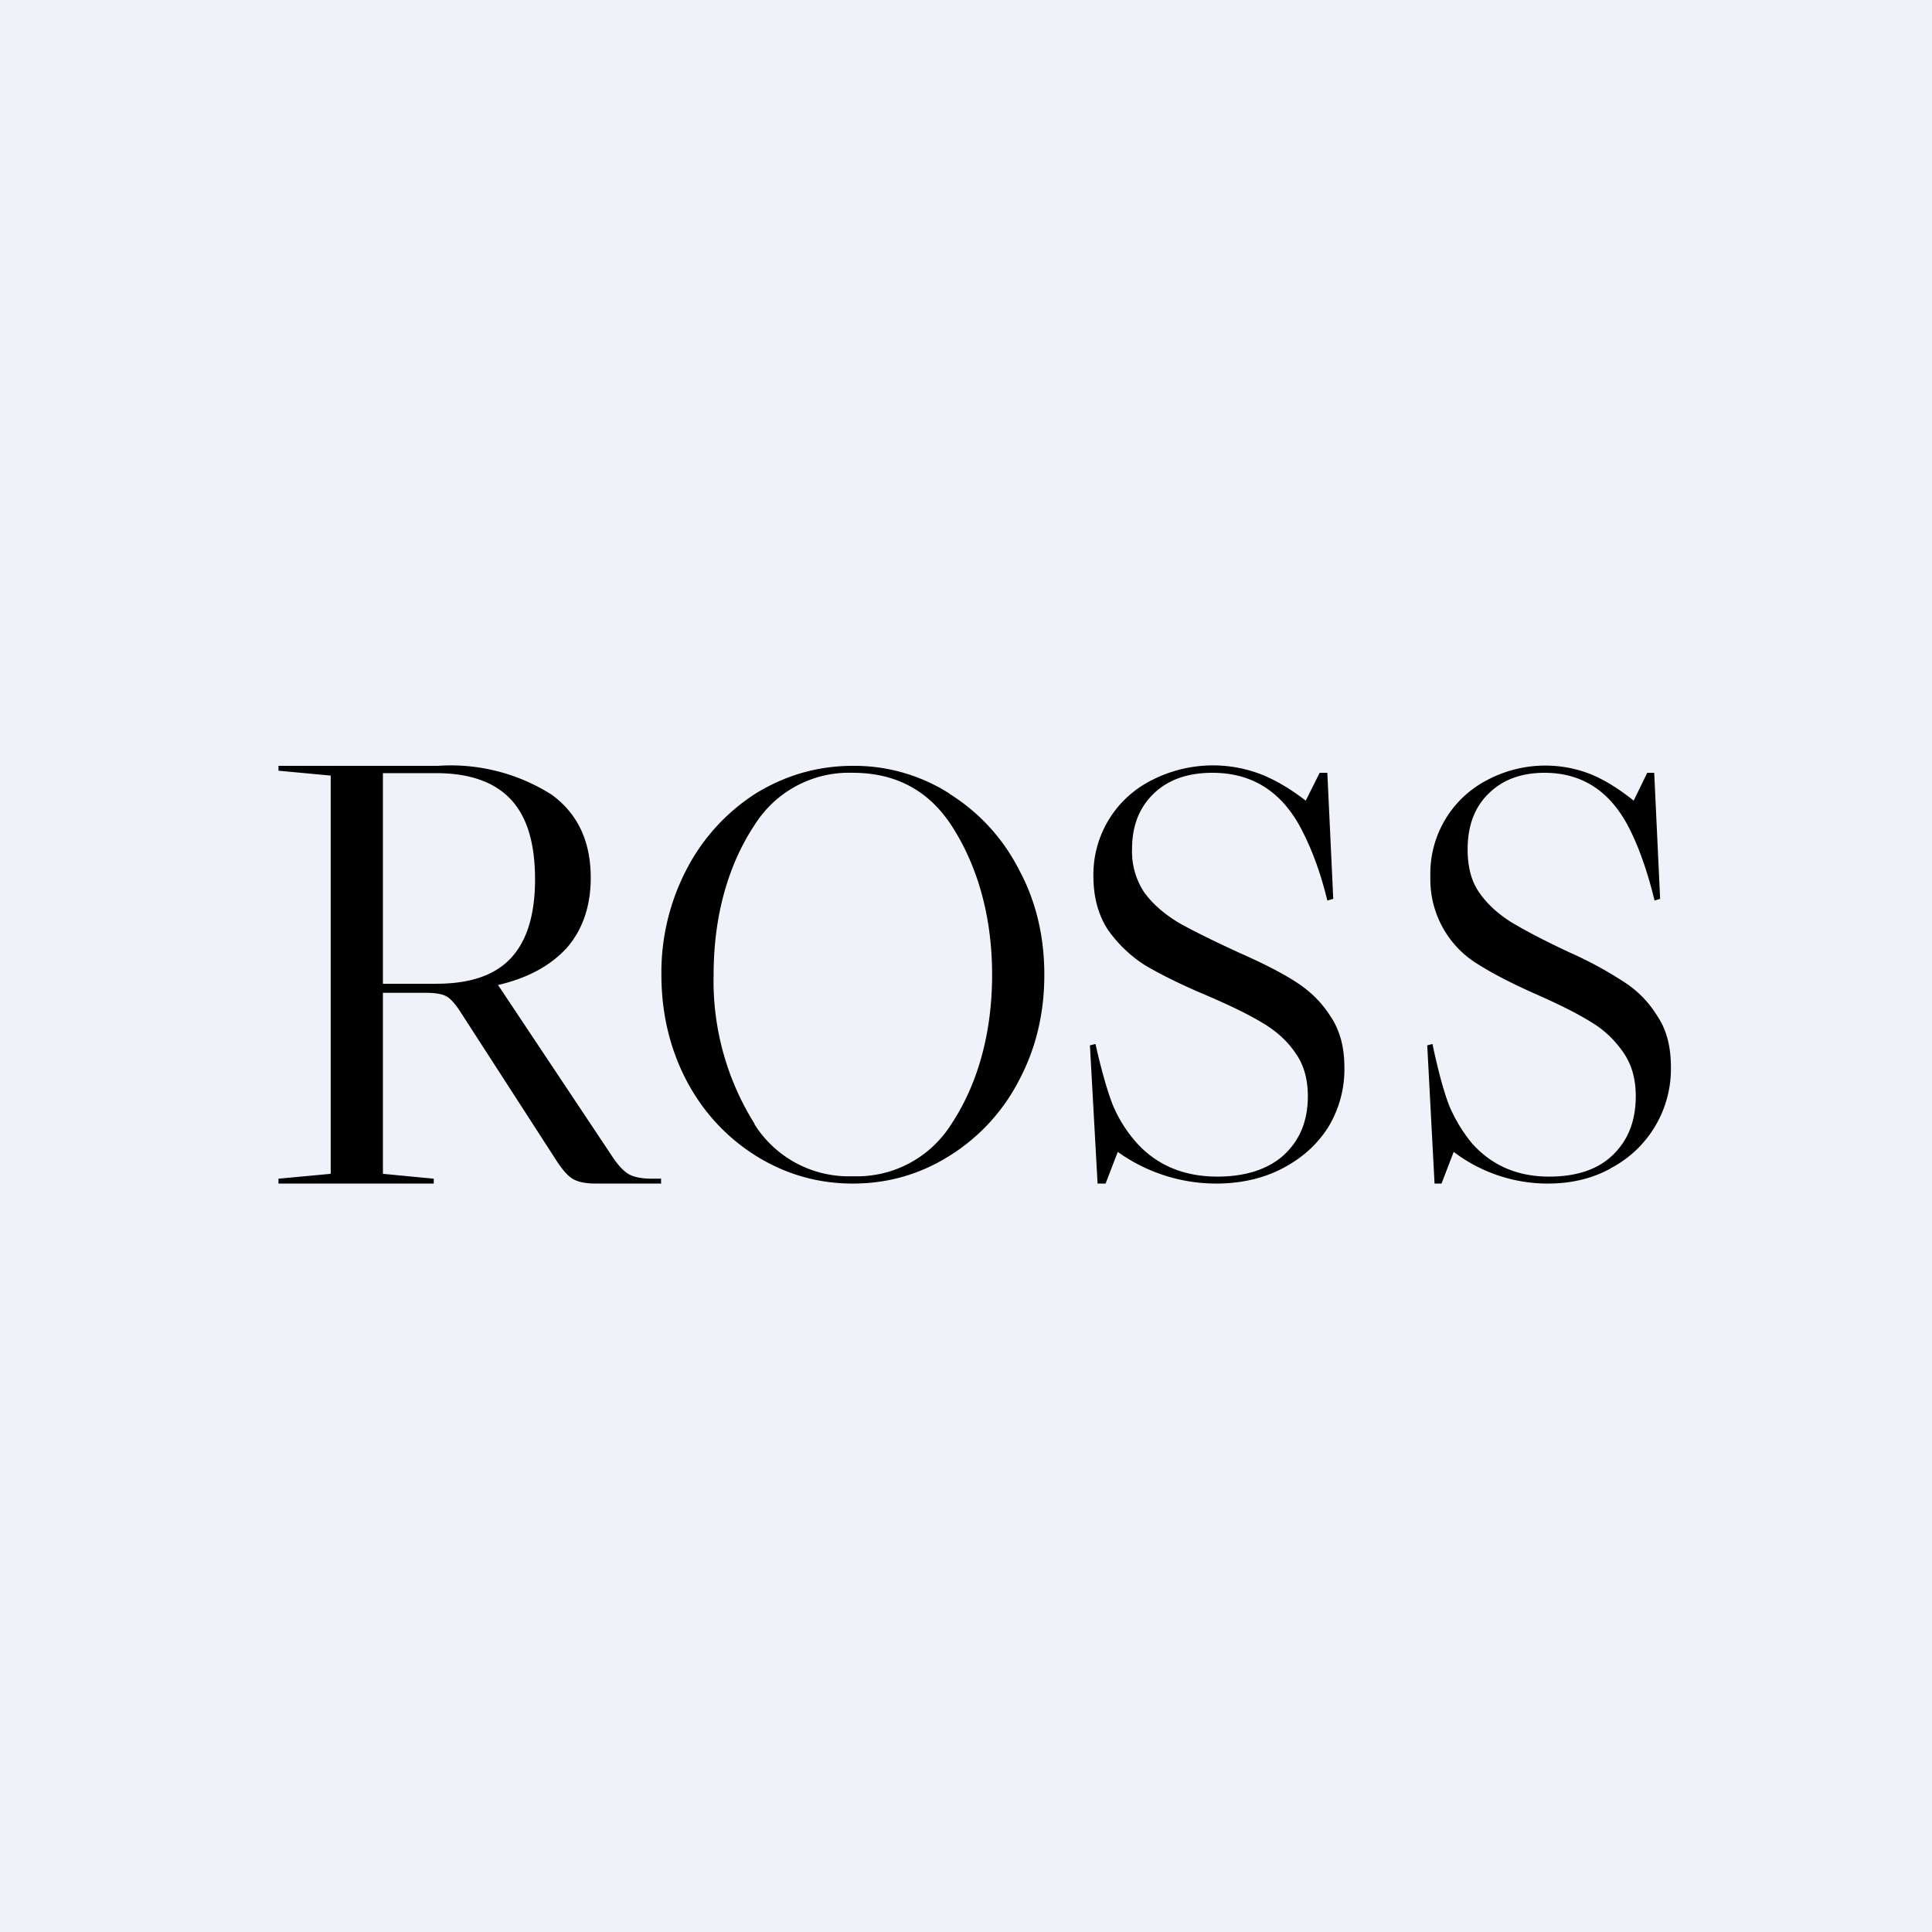 <?xml version="1.0" encoding="UTF-8"?>
<!-- generated by Finnhub -->
<svg viewBox="0 0 55.5 55.5" xmlns="http://www.w3.org/2000/svg">
<path d="M 0,0 H 55.5 V 55.5 H 0 Z" fill="rgb(239, 242, 248)"/>
<path d="M 18.99,33.985 V 33.86 H 18.75 C 18.45,33.86 18.23,33.82 18.08,33.74 C 17.93,33.66 17.78,33.5 17.62,33.27 L 14.31,28.3 H 14.29 C 15.16,28.1 15.82,27.74 16.29,27.22 C 16.74,26.7 16.97,26.02 16.97,25.22 C 16.97,24.17 16.6,23.38 15.85,22.83 A 5.41,5.41 0 0,0 12.58,22 H 8 V 22.14 L 9.5,22.28 V 33.72 L 8,33.86 V 34 H 12.46 V 33.86 L 11,33.72 V 28.52 H 12.22 C 12.52,28.52 12.72,28.56 12.82,28.62 C 12.94,28.68 13.09,28.85 13.26,29.12 L 16.03,33.41 C 16.19,33.64 16.33,33.8 16.48,33.88 C 16.63,33.96 16.84,34 17.13,34 H 19 Z M 11,28.26 V 22.21 H 12.53 C 13.48,22.21 14.2,22.46 14.67,22.96 C 15.14,23.46 15.37,24.22 15.37,25.26 C 15.37,26.27 15.14,27.03 14.67,27.53 C 14.21,28.02 13.5,28.26 12.53,28.26 H 11 Z M 27.28,22.8 A 5.08,5.08 0 0,0 24.5,22 C 23.49,22 22.56,22.27 21.7,22.8 A 5.68,5.68 0 0,0 19.72,24.98 A 6.4,6.4 0 0,0 19,28 C 19,29.1 19.24,30.12 19.72,31.04 C 20.2,31.95 20.87,32.67 21.71,33.2 C 22.56,33.73 23.49,34 24.5,34 S 26.44,33.73 27.28,33.2 A 5.54,5.54 0 0,0 29.27,31.04 C 29.76,30.12 30,29.11 30,28 C 30,26.9 29.76,25.88 29.27,24.98 A 5.5,5.5 0 0,0 27.27,22.8 Z M 21.68,32.29 A 7.72,7.72 0 0,1 20.5,28 C 20.5,26.15 21,24.72 21.67,23.71 A 3.2,3.2 0 0,1 24.5,22.2 C 25.72,22.2 26.67,22.7 27.33,23.71 C 27.99,24.72 28.5,26.15 28.5,28 S 28,31.28 27.33,32.29 A 3.2,3.2 0 0,1 24.5,33.79 A 3.2,3.2 0 0,1 21.67,32.29 Z M 34.93,34 C 35.63,34 36.27,33.86 36.83,33.57 C 37.39,33.28 37.83,32.89 38.15,32.39 A 3.2,3.2 0 0,0 38.62,30.66 C 38.62,30.08 38.49,29.6 38.23,29.21 C 37.98,28.81 37.65,28.48 37.23,28.21 C 36.83,27.95 36.28,27.67 35.6,27.37 C 34.84,27.02 34.25,26.73 33.83,26.49 C 33.43,26.24 33.1,25.96 32.86,25.62 A 2.13,2.13 0 0,1 32.52,24.39 C 32.52,23.72 32.73,23.19 33.15,22.79 C 33.57,22.39 34.13,22.2 34.83,22.2 C 36,22.2 36.87,22.77 37.43,23.91 C 37.72,24.48 37.95,25.13 38.13,25.87 L 38.3,25.82 L 38.13,22.2 H 37.91 L 37.51,23 C 37.04,22.64 36.61,22.39 36.19,22.23 A 3.85,3.85 0 0,0 33.09,22.41 A 3.03,3.03 0 0,0 31.41,25.17 C 31.41,25.77 31.55,26.28 31.82,26.7 C 32.11,27.11 32.46,27.45 32.88,27.72 C 33.3,27.97 33.82,28.23 34.44,28.5 C 35.2,28.82 35.79,29.1 36.21,29.35 C 36.63,29.59 36.96,29.88 37.2,30.23 C 37.45,30.57 37.57,30.99 37.57,31.49 C 37.57,32.2 37.34,32.76 36.87,33.19 C 36.42,33.59 35.78,33.8 34.97,33.8 C 34.02,33.8 33.25,33.48 32.67,32.85 A 3.9,3.9 0 0,1 31.97,31.75 C 31.81,31.34 31.64,30.75 31.47,29.99 L 31.31,30.03 L 31.53,34 H 31.76 L 32.11,33.09 A 4.86,4.86 0 0,0 34.93,34 Z M 46.26,33.57 C 45.73,33.86 45.13,34 44.46,34 A 4.47,4.47 0 0,1 41.76,33.09 L 41.41,34 H 41.21 L 41,30.03 L 41.15,29.99 C 41.31,30.75 41.47,31.34 41.63,31.76 C 41.81,32.18 42.03,32.54 42.3,32.86 C 42.86,33.48 43.59,33.8 44.5,33.8 C 45.28,33.8 45.89,33.6 46.32,33.19 C 46.77,32.76 46.99,32.2 46.99,31.49 C 46.99,30.99 46.87,30.57 46.63,30.23 A 2.94,2.94 0 0,0 45.69,29.35 C 45.29,29.1 44.72,28.82 43.99,28.5 C 43.39,28.23 42.89,27.97 42.49,27.72 A 2.85,2.85 0 0,1 41.09,25.18 A 3.02,3.02 0 0,1 42.7,22.42 A 3.56,3.56 0 0,1 45.67,22.23 C 46.07,22.39 46.48,22.64 46.93,23 L 47.32,22.2 H 47.52 L 47.69,25.82 L 47.53,25.87 C 47.35,25.13 47.13,24.47 46.86,23.91 C 46.32,22.77 45.49,22.2 44.37,22.2 C 43.7,22.2 43.16,22.4 42.76,22.8 C 42.36,23.19 42.16,23.72 42.16,24.4 C 42.16,24.88 42.26,25.3 42.48,25.62 C 42.71,25.96 43.02,26.24 43.41,26.49 C 43.81,26.73 44.38,27.03 45.11,27.37 A 11,11 0 0,1 46.67,28.22 C 47.07,28.48 47.39,28.82 47.63,29.22 C 47.88,29.6 48,30.08 48,30.66 A 3.22,3.22 0 0,1 46.27,33.56 Z"/>
</svg>
